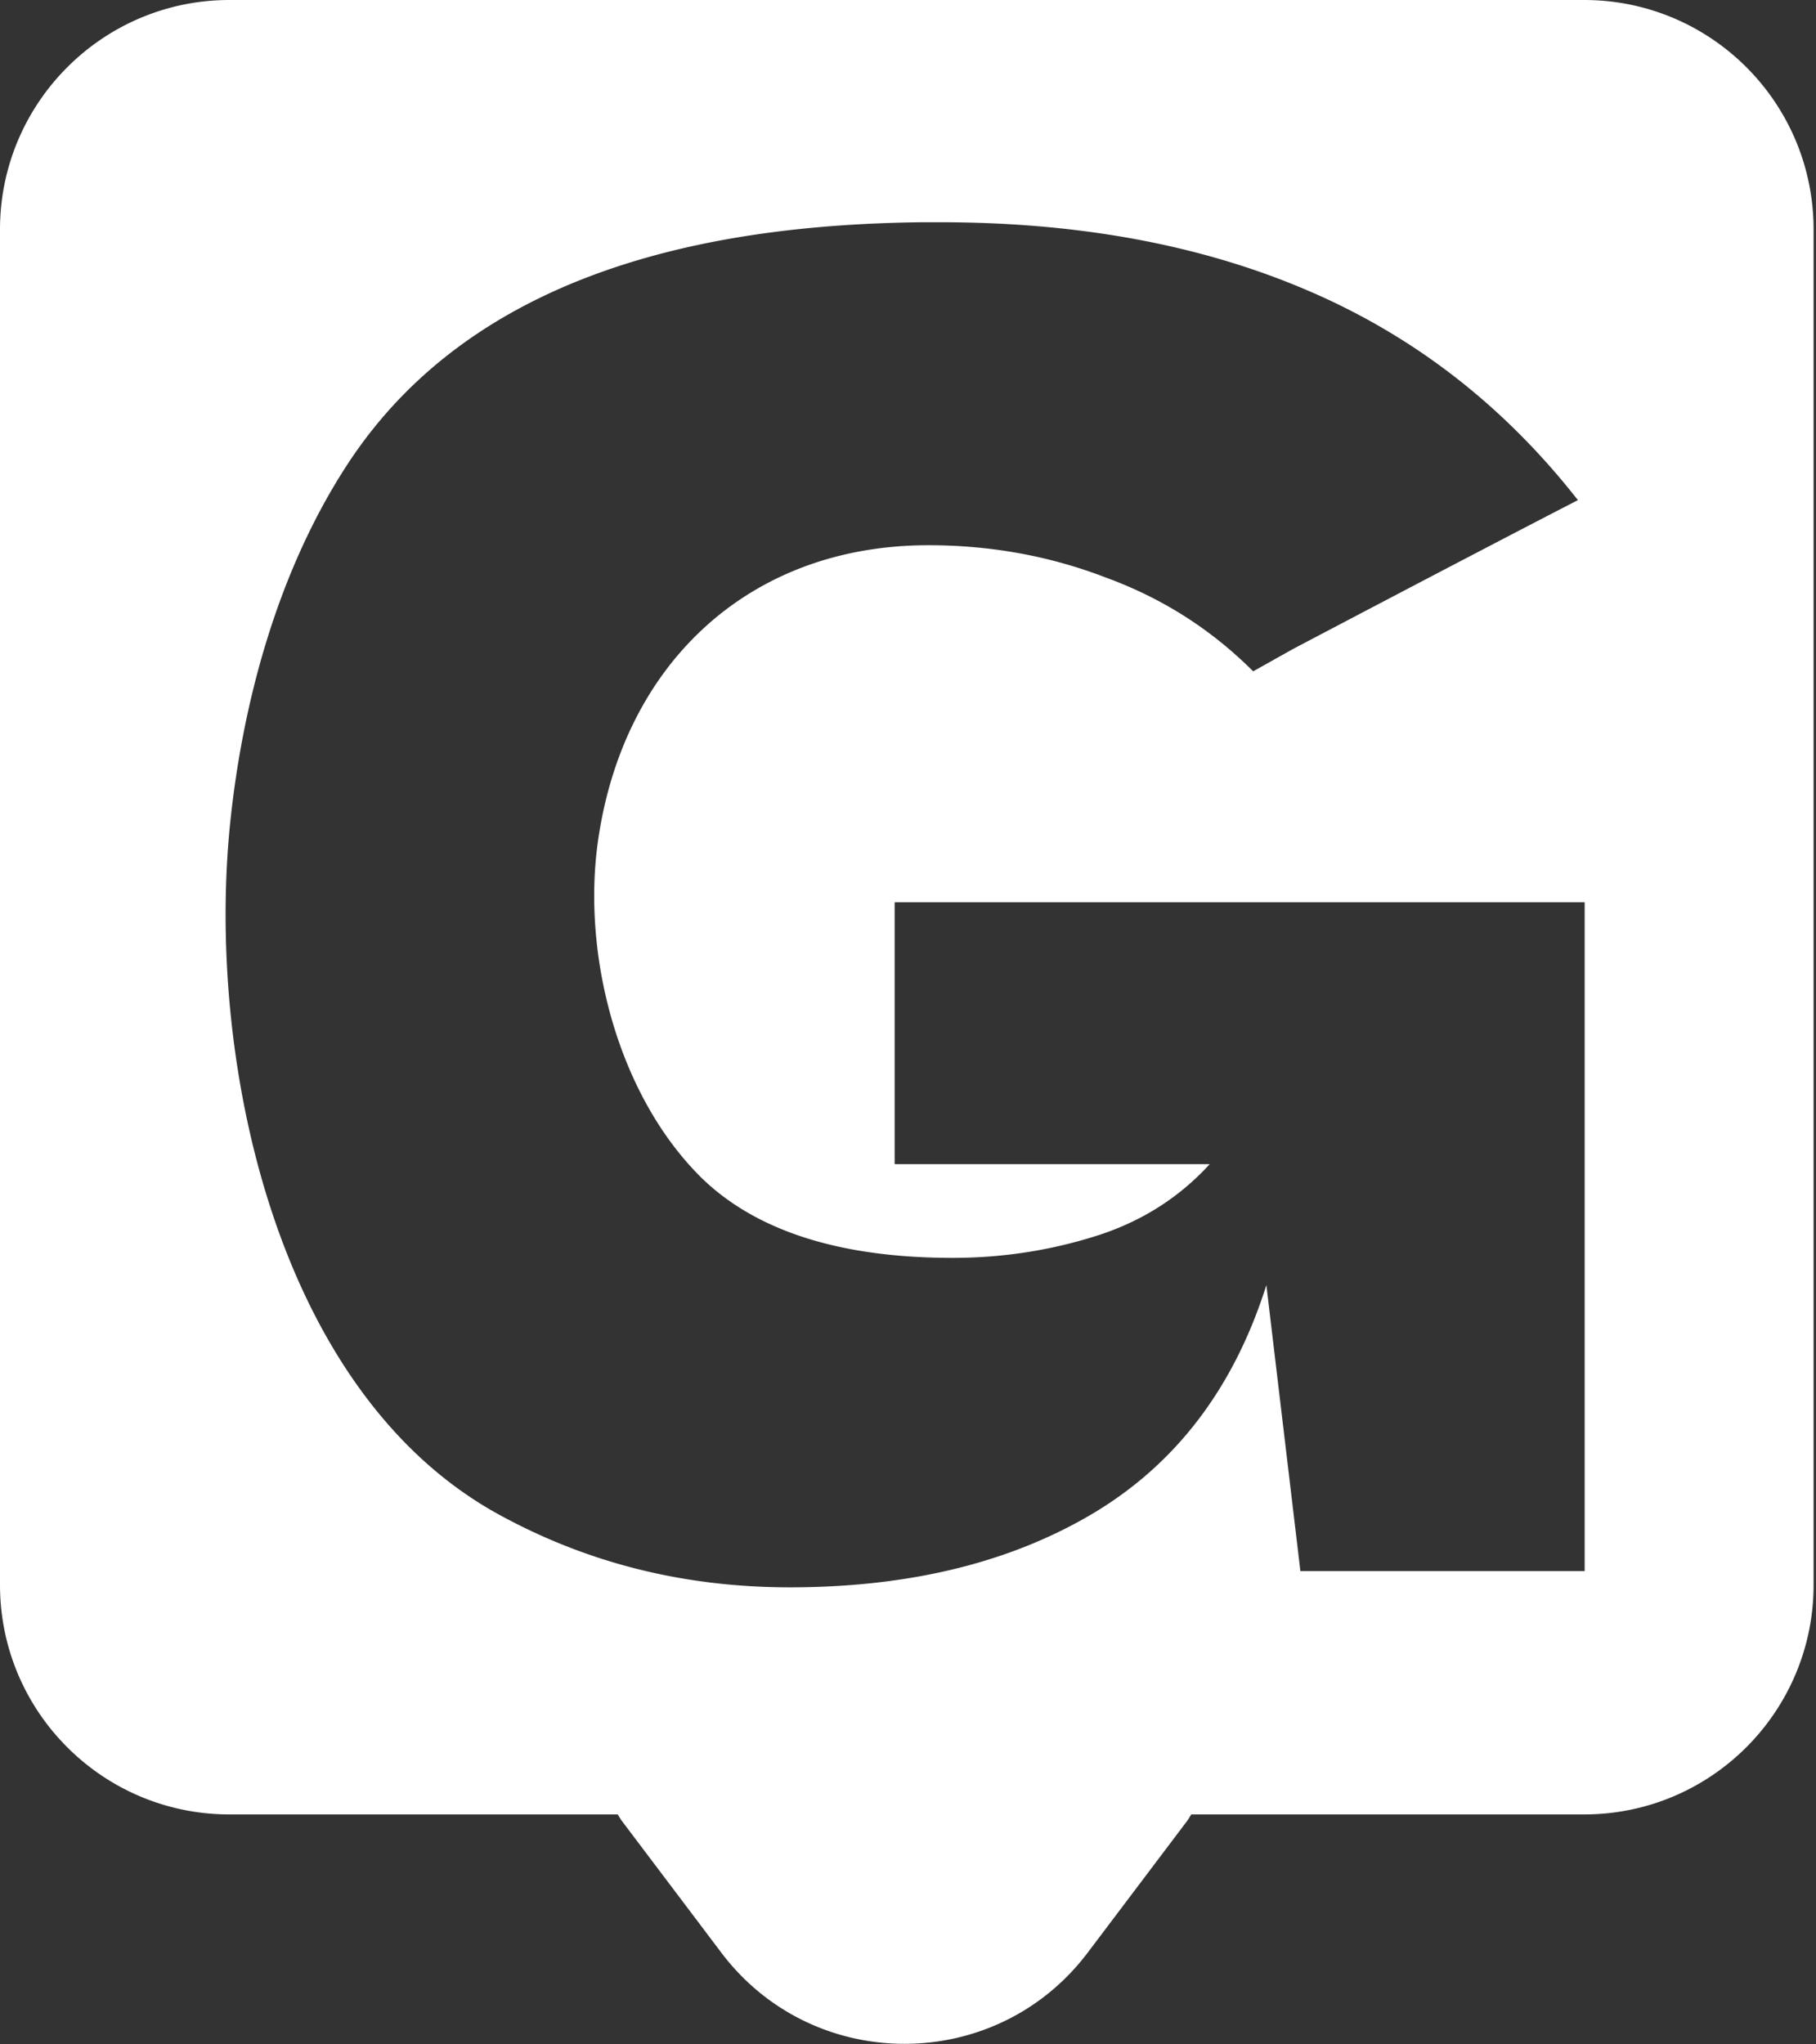 <svg xmlns="http://www.w3.org/2000/svg" width="343" height="386" fill="none"><rect width="100%" height="100%" fill="#333333" stroke="none"/><path fill="#fff" fill-rule="evenodd" d="M299.205 0H43.341C19.427 0 0 19.427 0 43.34v255.916c0 23.964 19.427 43.34 43.34 43.34h73.323c.128.179.242.37.357.561.115.192.23.383.357.561l18.866 24.985c17.336 22.945 51.856 22.945 69.192 0l18.866-24.985a7.63 7.63 0 0 0 .357-.561 8.9 8.9 0 0 1 .357-.561h74.19c23.965 0 43.34-19.427 43.34-43.34V43.341C342.545 19.376 323.119 0 299.205 0Zm.102 170.355H169.029l-.051.051v49.409h59.505c-5.915 6.475-13.258 11.064-21.977 13.716-8.566 2.651-17.438 3.977-26.565 3.977-21.11 0-36.916-4.997-47.267-14.94-15.909-15.552-22.792-42.117-19.733-63.736 4.742-33.449 28.503-55.885 62.411-55.885 11.778 0 22.996 2.04 33.551 6.119 10.605 3.875 19.835 9.739 27.789 17.693l7.648-4.283c26.668-14.022 44.565-23.353 53.692-28.044-14.022-17.897-31.104-31.103-51.244-39.67-19.937-8.514-42.984-12.798-69.244-12.798h-3.467c-40.434.46-84.438 9.382-108.199 45.33-13.155 19.937-20.039 44.819-22.435 68.427-4.436 43.953 8.413 107.078 50.836 130.278 16.215 8.872 34.367 13.716 54.915 13.716 22.589 0 41.71-4.691 57.363-14.022 15.654-9.382 26.515-23.71 32.633-43.035l6.425 53.997h53.692v-126.3Z" clip-rule="evenodd"/></svg>